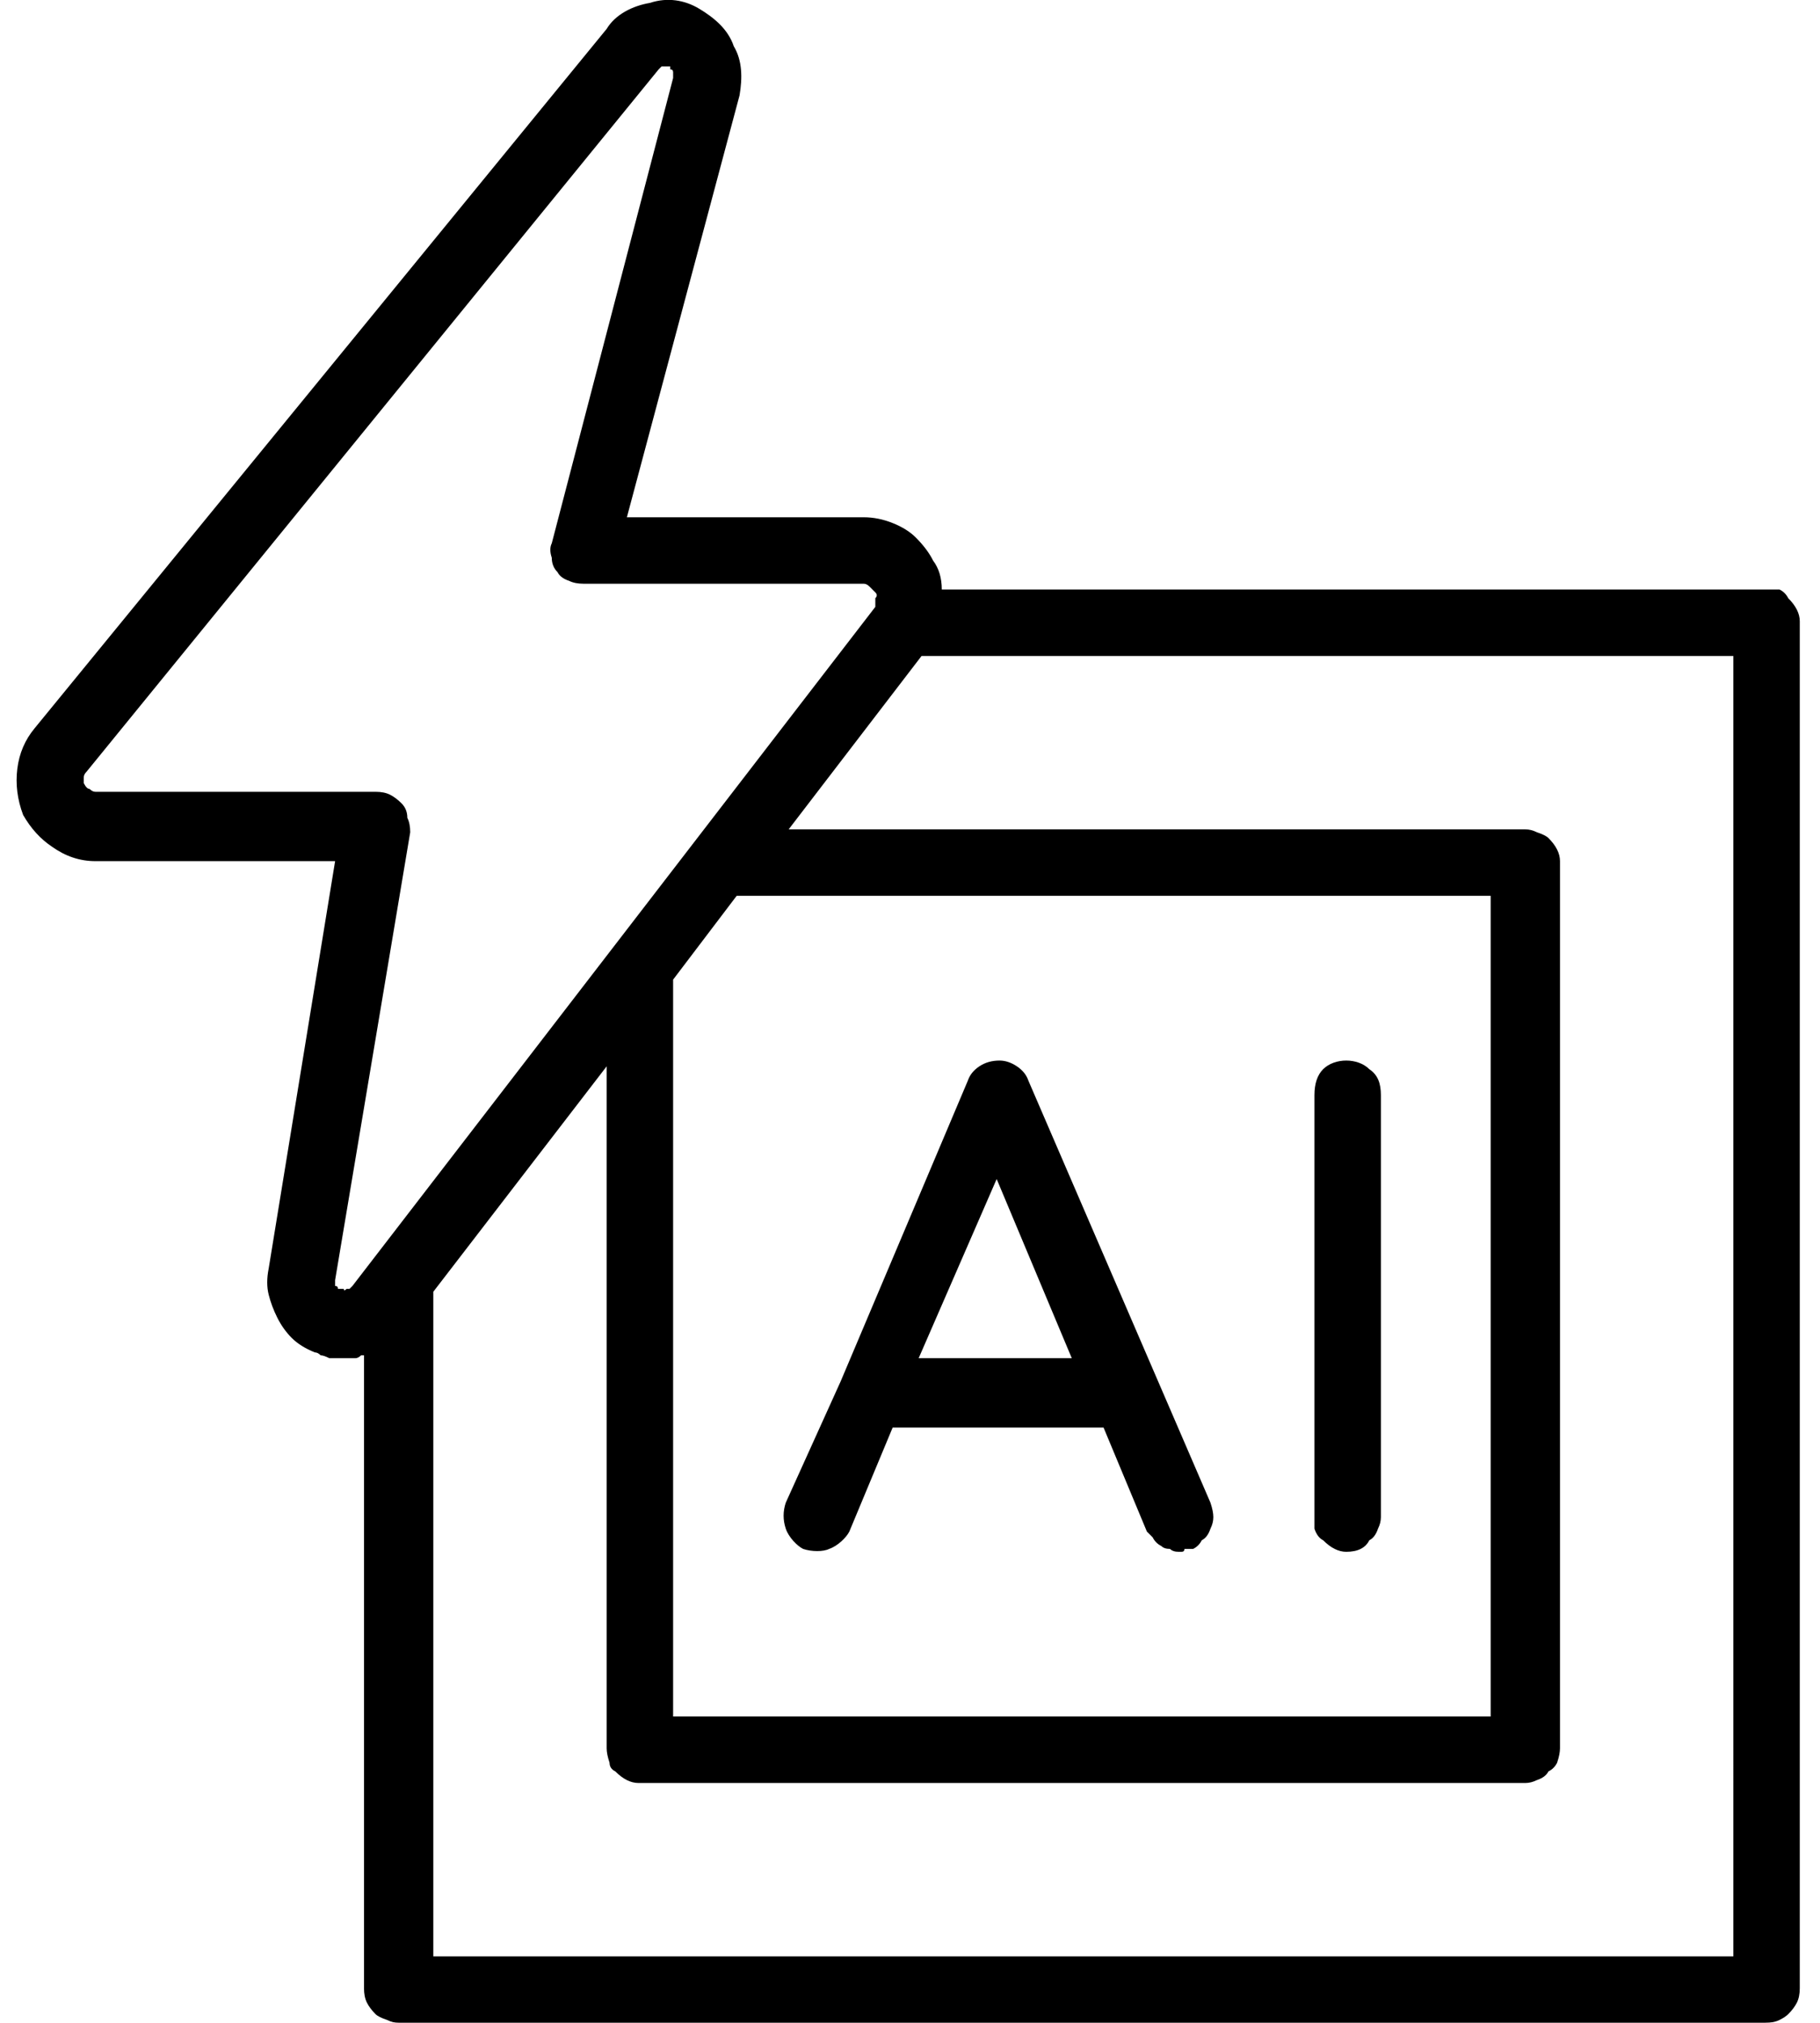 <svg version="1.2" xmlns="http://www.w3.org/2000/svg" viewBox="0 0 63 70" width="63" height="70"><style></style><filter id="f0"><feFlood flood-color="#ed0d0d" flood-opacity="1" /><feBlend mode="normal" in2="SourceGraphic"/><feComposite in2="SourceAlpha" operator="in" /></filter><g filter="url(#f0)"><path  d="m13.8 70h47.3q0.3 0 0.5-0.1 0.2-0.1 0.3-0.2 0.2-0.2 0.3-0.4 0.1-0.2 0.1-0.5v-47.3q0-0.2-0.1-0.4-0.1-0.2-0.3-0.4-0.1-0.2-0.3-0.3-0.2 0-0.5 0h-28.5q0-0.6-0.3-1-0.2-0.4-0.6-0.8-0.3-0.3-0.8-0.5-0.5-0.2-1-0.2h-8.2l3.9-14.6c0.1-0.6 0.1-1.2-0.2-1.7-0.2-0.6-0.7-1-1.2-1.3-0.5-0.3-1.1-0.4-1.7-0.2-0.6 0.1-1.2 0.4-1.5 0.9l-19.8 24.2q-0.5 0.6-0.6 1.4-0.1 0.8 0.2 1.6 0.4 0.7 1 1.1 0.7 0.5 1.5 0.5h8.3l-2.3 14.1q-0.1 0.5 0 0.9 0.1 0.4 0.3 0.8 0.2 0.4 0.5 0.7 0.3 0.3 0.8 0.5 0.1 0 0.2 0.1 0.1 0 0.3 0.1 0.1 0 0.3 0 0.1 0 0.2 0 0.1 0 0.2 0 0.1 0 0.2 0 0.1 0 0.2-0.1 0.1 0 0.1 0v21.9q0 0.3 0.1 0.5 0.1 0.2 0.3 0.4 0.1 0.1 0.4 0.2 0.2 0.1 0.4 0.1zm46.2-2.3h-45v-23l6-7.8v23.6q0 0.2 0.1 0.5 0 0.2 0.2 0.3 0.2 0.2 0.4 0.3 0.2 0.1 0.4 0.1h30.7q0.2 0 0.4-0.1 0.3-0.1 0.4-0.3 0.2-0.1 0.3-0.3 0.1-0.3 0.1-0.5v-30.7q0-0.2-0.1-0.4-0.1-0.2-0.3-0.4-0.1-0.1-0.4-0.2-0.2-0.1-0.4-0.1h-25.5l4.6-6h28.1zm-34.5-36.7h26.1v28.4h-28.3v-25.5zm-13.7 13.6q-0.1 0-0.1 0 0-0.1-0.1-0.1 0-0.1 0-0.1 0-0.1 0-0.1l2.6-15.5q0-0.3-0.1-0.5 0-0.3-0.2-0.5-0.2-0.2-0.4-0.3-0.2-0.1-0.5-0.1h-9.7q-0.1 0-0.2-0.1-0.1 0-0.2-0.2 0-0.1 0-0.2 0-0.1 0.1-0.2l19.8-24.3q0 0 0 0 0 0 0.1-0.1 0 0 0 0 0.1 0 0.1 0 0 0 0 0 0.1 0 0.1 0 0 0 0 0 0 0 0.1 0 0 0.1 0 0.1 0.1 0 0.1 0.1 0 0 0 0.1 0 0 0 0.1l-4.2 16.1q-0.1 0.2 0 0.5 0 0.3 0.2 0.5 0.1 0.2 0.4 0.3 0.2 0.1 0.5 0.1h9.7q0.1 0 0.2 0.1 0.1 0.1 0.2 0.2 0.1 0.1 0 0.2 0 0.2 0 0.3l-18.1 23.5q-0.1 0.1-0.1 0.1-0.1 0-0.1 0-0.1 0.1-0.1 0-0.1 0-0.1 0z"/><path  d="m46.6 53.7q0.3 0 0.5-0.1 0.2-0.1 0.3-0.3 0.2-0.1 0.3-0.4 0.1-0.2 0.1-0.4v-14.6c0-0.4-0.1-0.7-0.4-0.9-0.2-0.2-0.5-0.3-0.8-0.3-0.3 0-0.6 0.1-0.8 0.3-0.2 0.2-0.3 0.5-0.3 0.9v14.6q0 0.2 0 0.4 0.1 0.3 0.3 0.4 0.2 0.2 0.4 0.3 0.2 0.1 0.4 0.1z"/><path  d="m27.2 52c-0.1 0.3-0.1 0.6 0 0.9 0.1 0.3 0.4 0.6 0.6 0.7 0.3 0.1 0.7 0.1 0.9 0 0.3-0.1 0.6-0.4 0.7-0.6l1.5-3.6h7.3l1.5 3.6q0.1 0.1 0.2 0.2 0.1 0.2 0.3 0.3 0.1 0.1 0.3 0.1 0.1 0.1 0.3 0.1 0.1 0 0.1 0 0.1 0 0.1-0.1 0.1 0 0.1 0 0.1 0 0.2 0 0.2-0.1 0.3-0.3 0.2-0.1 0.3-0.4 0.1-0.2 0.1-0.4 0-0.2-0.1-0.5l-6.3-14.6q-0.1-0.3-0.4-0.5-0.3-0.2-0.6-0.2-0.4 0-0.7 0.2-0.3 0.2-0.4 0.5l-4.4 10.4zm7.3-11.2l2.6 6.2h-5.3z"/></g></svg>
